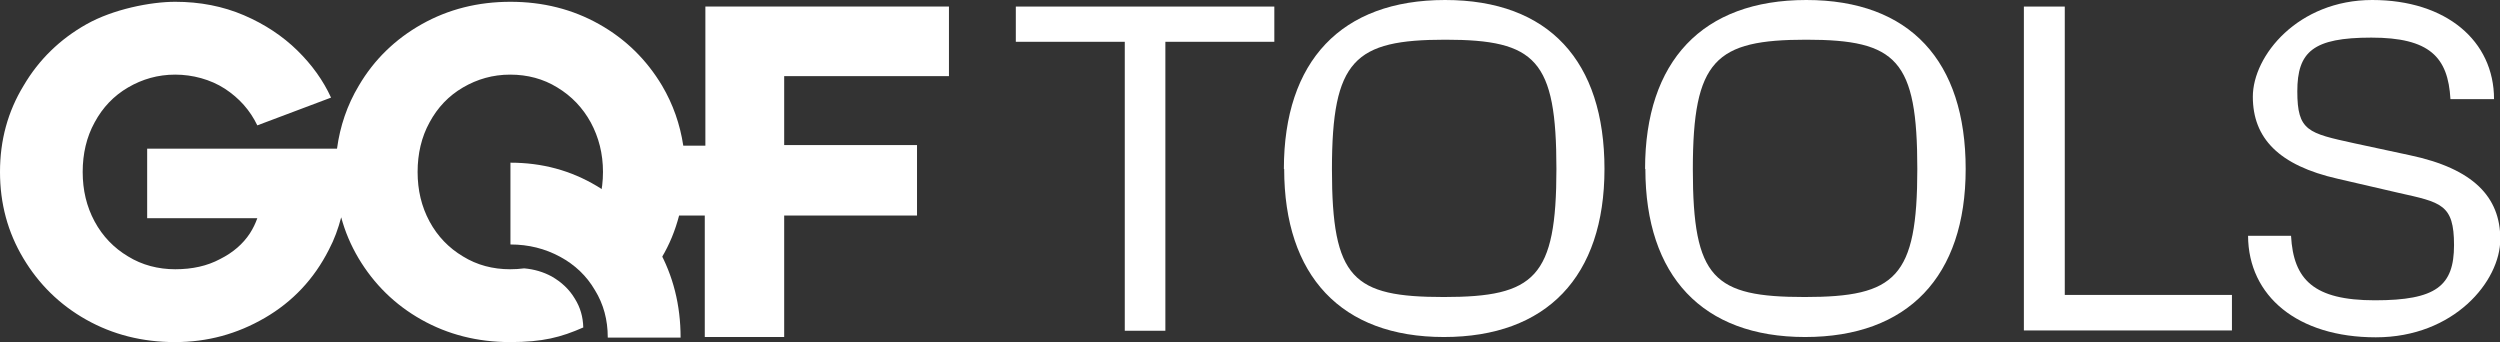<svg xmlns="http://www.w3.org/2000/svg" viewBox="0 0 837.5 114.6"><rect x="0" y="0" width="837.5" height="114.6" fill="#333333" stroke="none"/><defs><style>      .cls-1 {        fill: #fff;      }    </style></defs><g><g id="Capa_1"><path class="cls-1" d="M317.9,25.6V2.2h-81.6v46.6h-7.4c-1.1-7.2-3.4-13.8-7.1-20.1-5.2-8.7-12.2-15.6-21.1-20.6-8.9-5-18.8-7.5-29.7-7.5s-20.8,2.5-29.7,7.5-16,11.9-21.1,20.6c-3.9,6.5-6.3,13.6-7.3,21.1h-63.6v23.3h36.9c-.6,1.7-1.4,3.4-2.5,5.1-2.3,3.5-5.6,6.4-10,8.6-4.3,2.3-9.3,3.4-15,3.4s-11.1-1.4-15.8-4.3c-4.7-2.8-8.5-6.7-11.2-11.7s-4-10.5-4-16.6,1.3-11.7,4-16.6c2.7-5,6.4-8.9,11.2-11.7s10-4.3,15.8-4.3,11.8,1.6,16.6,4.7c4.9,3.2,8.5,7.3,10.9,12.3l24.7-9.3c-2.6-5.7-6.4-11-11.3-15.8-4.9-4.8-10.9-8.8-17.9-11.8S67,.6,58.7.6s-20.8,2.5-29.7,7.5c-8.9,5-16,11.9-21.1,20.6C2.6,37.4,0,47,0,57.6s2.6,20.2,7.8,28.9c5.2,8.7,12.2,15.6,21.1,20.6s18.8,7.5,29.7,7.5,20.8-2.7,30.1-8.1,16.5-13,21.5-22.9c1.8-3.4,3.1-7,4.1-10.8,1.3,4.8,3.2,9.3,5.8,13.7,5.2,8.7,12.2,15.6,21.1,20.6,8.9,5,18.8,7.5,29.7,7.5s17-1.6,24.5-4.9c-.1-3.6-1-6.7-2.8-9.6-1.9-3.2-4.5-5.6-7.8-7.5-2.8-1.5-5.8-2.4-9.2-2.7-1.5.2-3.1.3-4.7.3-5.8,0-11.1-1.4-15.8-4.3-4.7-2.8-8.5-6.7-11.2-11.7s-4-10.5-4-16.6,1.3-11.7,4-16.6c2.7-5,6.4-8.9,11.2-11.7s10-4.3,15.8-4.3,11.1,1.4,15.8,4.3c4.8,2.9,8.5,6.8,11.2,11.7,2.7,5,4.1,10.5,4.1,16.6s-1.4,11.7-4.1,16.6c-1.4,2.5-3,4.7-4.9,6.6l6,1.6,7.3,20.9c6.2-4.5,11.3-10.1,15.3-16.9,2.7-4.5,4.6-9.2,5.9-14.2h8.6v40.7h26.6v-40.7h44.5v-23.6h-44.5v-23.1h55.2,0Z"></path><path class="cls-1" d="M203.6,113c0-5.8-1.4-11.1-4.3-15.8-2.8-4.8-6.7-8.5-11.7-11.2s-10.5-4.1-16.6-4.1v-27.4c10.6,0,20.2,2.6,28.9,7.8s15.6,12.2,20.6,21.1,7.5,18.8,7.5,29.7h-24.4Z"></path><g><path class="cls-1" d="M376.8,110.8V14h-36.5V2.2h86.6v11.8h-36.5v96.8h-13.7.1Z"></path><path class="cls-1" d="M430.1,56.6c0-36.1,19.2-56.6,54-56.6s53.4,20.5,53.4,56.6-19.4,56.3-53.8,56.3-53.5-20.5-53.5-56.3c0,0-.1,0-.1,0ZM521.4,56.6c0-36.5-6.8-43.3-37.2-43.3s-38,6.7-38,43.4,7,42.8,37.5,42.8,37.7-6.5,37.7-43h0Z"></path><path class="cls-1" d="M551.1,56.6c0-36.1,19.2-56.6,54-56.6s53.4,20.5,53.4,56.6-19.4,56.3-53.8,56.3-53.5-20.5-53.5-56.3h-.1ZM642.3,56.6c0-36.5-6.8-43.3-37.2-43.3s-38,6.7-38,43.4,7,42.8,37.5,42.8,37.7-6.5,37.7-43h0Z"></path><path class="cls-1" d="M678,110.8V2.2h13.7v96.6h56v11.9h-69.7Z"></path><path class="cls-1" d="M752.9,79h14.6c.8,14.7,7.6,21.6,28.1,21.6s26.5-4.8,26.5-18.5-4.3-14.3-18.6-17.5l-20.3-4.7c-19.9-4.5-28.5-13.7-28.5-27.5S769.9,0,794.7,0s40.8,13.7,40.8,33.2h-14.6c-.8-14.1-7-20.6-26.5-20.6s-24.8,4.7-24.8,18,3.6,14,19.1,17.4l18.6,4c21.3,4.5,30.3,14,30.3,28.1s-15.5,32.9-41.7,32.9-42.7-13.8-42.8-34h-.2,0Z"></path></g></g></g></svg>